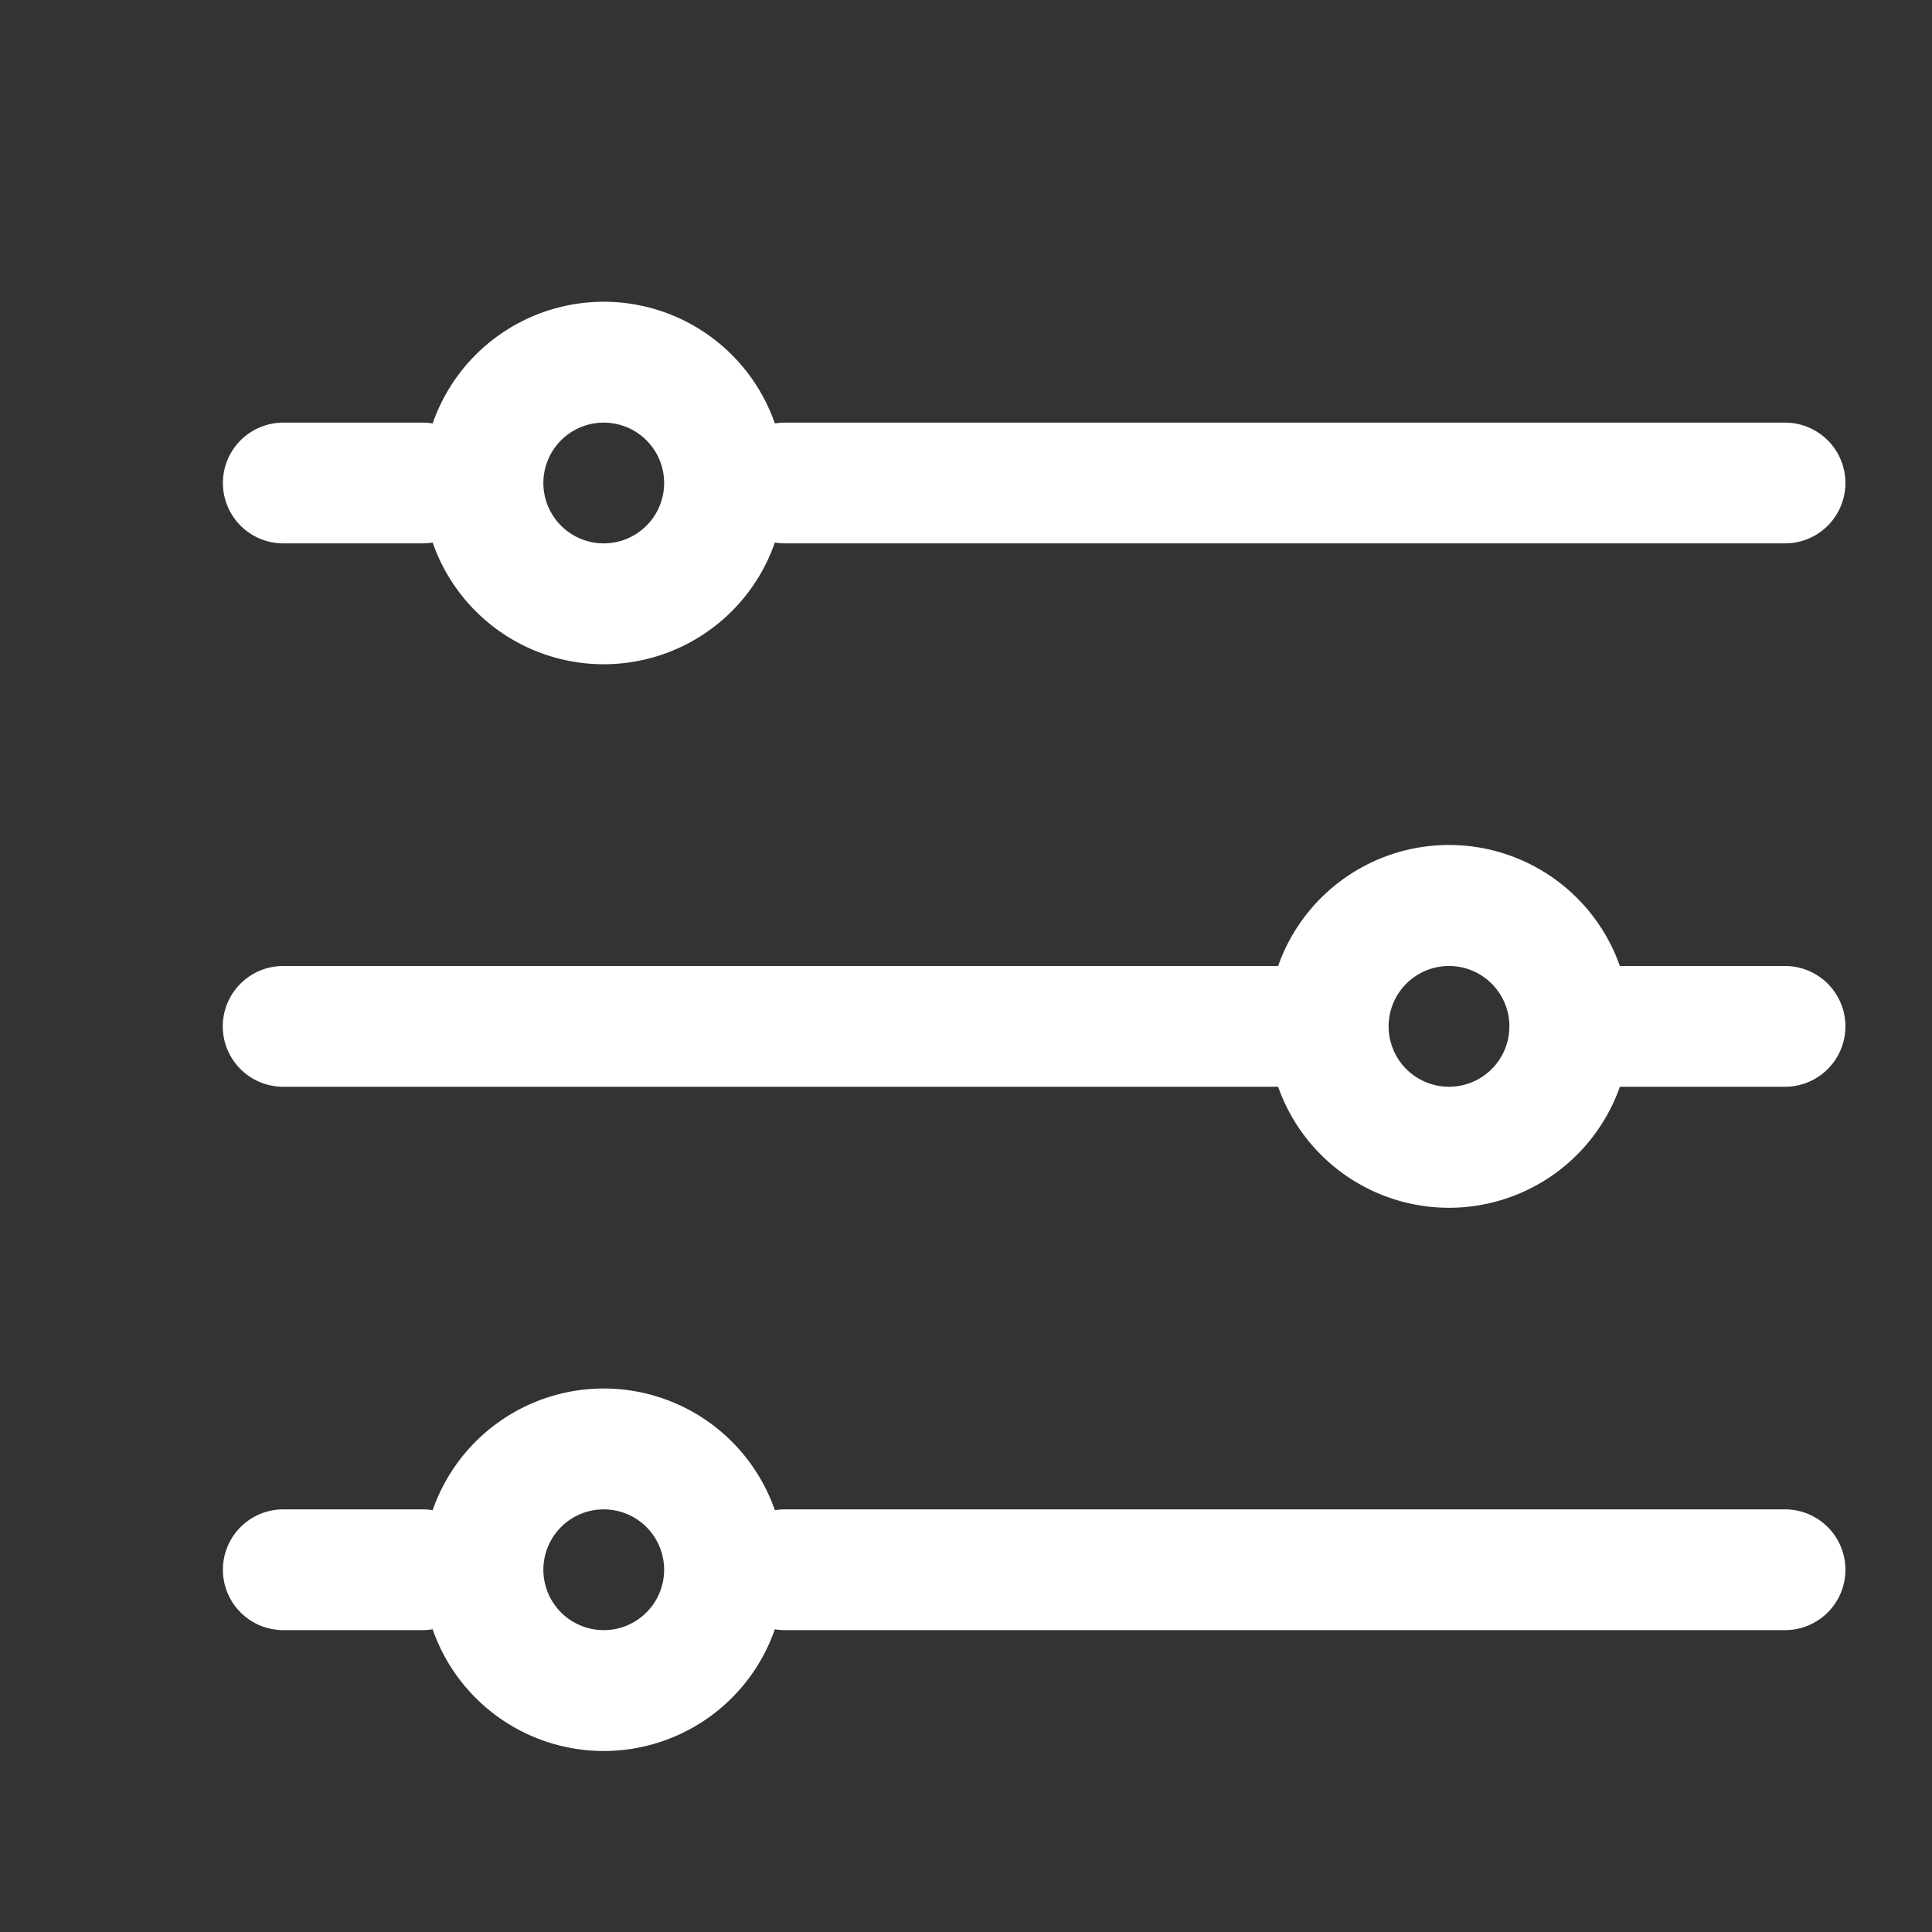 <?xml version="1.0" standalone="no"?><!DOCTYPE svg PUBLIC "-//W3C//DTD SVG 1.1//EN" "http://www.w3.org/Graphics/SVG/1.1/DTD/svg11.dtd"><svg t="1643100771344" class="icon" viewBox="0 0 1024 1024" version="1.1" xmlns="http://www.w3.org/2000/svg" p-id="3380" xmlns:xlink="http://www.w3.org/1999/xlink" width="200" height="200"><rect x="0" y="0" width="1024" height="1024" fill="#333333" stroke="none"/><defs><style type="text/css"></style></defs><path d="M229.312 800.448a96 96 0 0 1 181.376 0A32.192 32.192 0 0 1 416 800h530.112a32 32 0 0 1 0 64H416a32.192 32.192 0 0 1-5.312-0.448 96 96 0 0 1-181.376 0 32.192 32.192 0 0 1-5.312 0.448H150.144a32 32 0 1 1 0-64H224c1.792 0 3.584 0.128 5.312 0.448zM677.44 512a96 96 0 0 1 181.12 0h87.552a32 32 0 0 1 0 64h-87.552a96 96 0 0 1-181.12 0h-527.36a32 32 0 1 1 0-64h527.36zM229.312 224.448a96 96 0 0 1 181.376 0A32.192 32.192 0 0 1 416 224h530.112a32 32 0 0 1 0 64H416a32.192 32.192 0 0 1-5.312-0.448 96 96 0 0 1-181.376 0A32.192 32.192 0 0 1 224 288H150.144a32 32 0 1 1 0-64H224c1.792 0 3.584 0.128 5.312 0.448zM320 288a32 32 0 1 0 0-64 32 32 0 0 0 0 64zM768 576a32 32 0 1 0 0-64 32 32 0 0 0 0 64z m-448 288a32 32 0 1 0 0-64 32 32 0 0 0 0 64z" p-id="3381" fill="#ffffff"></path></svg>